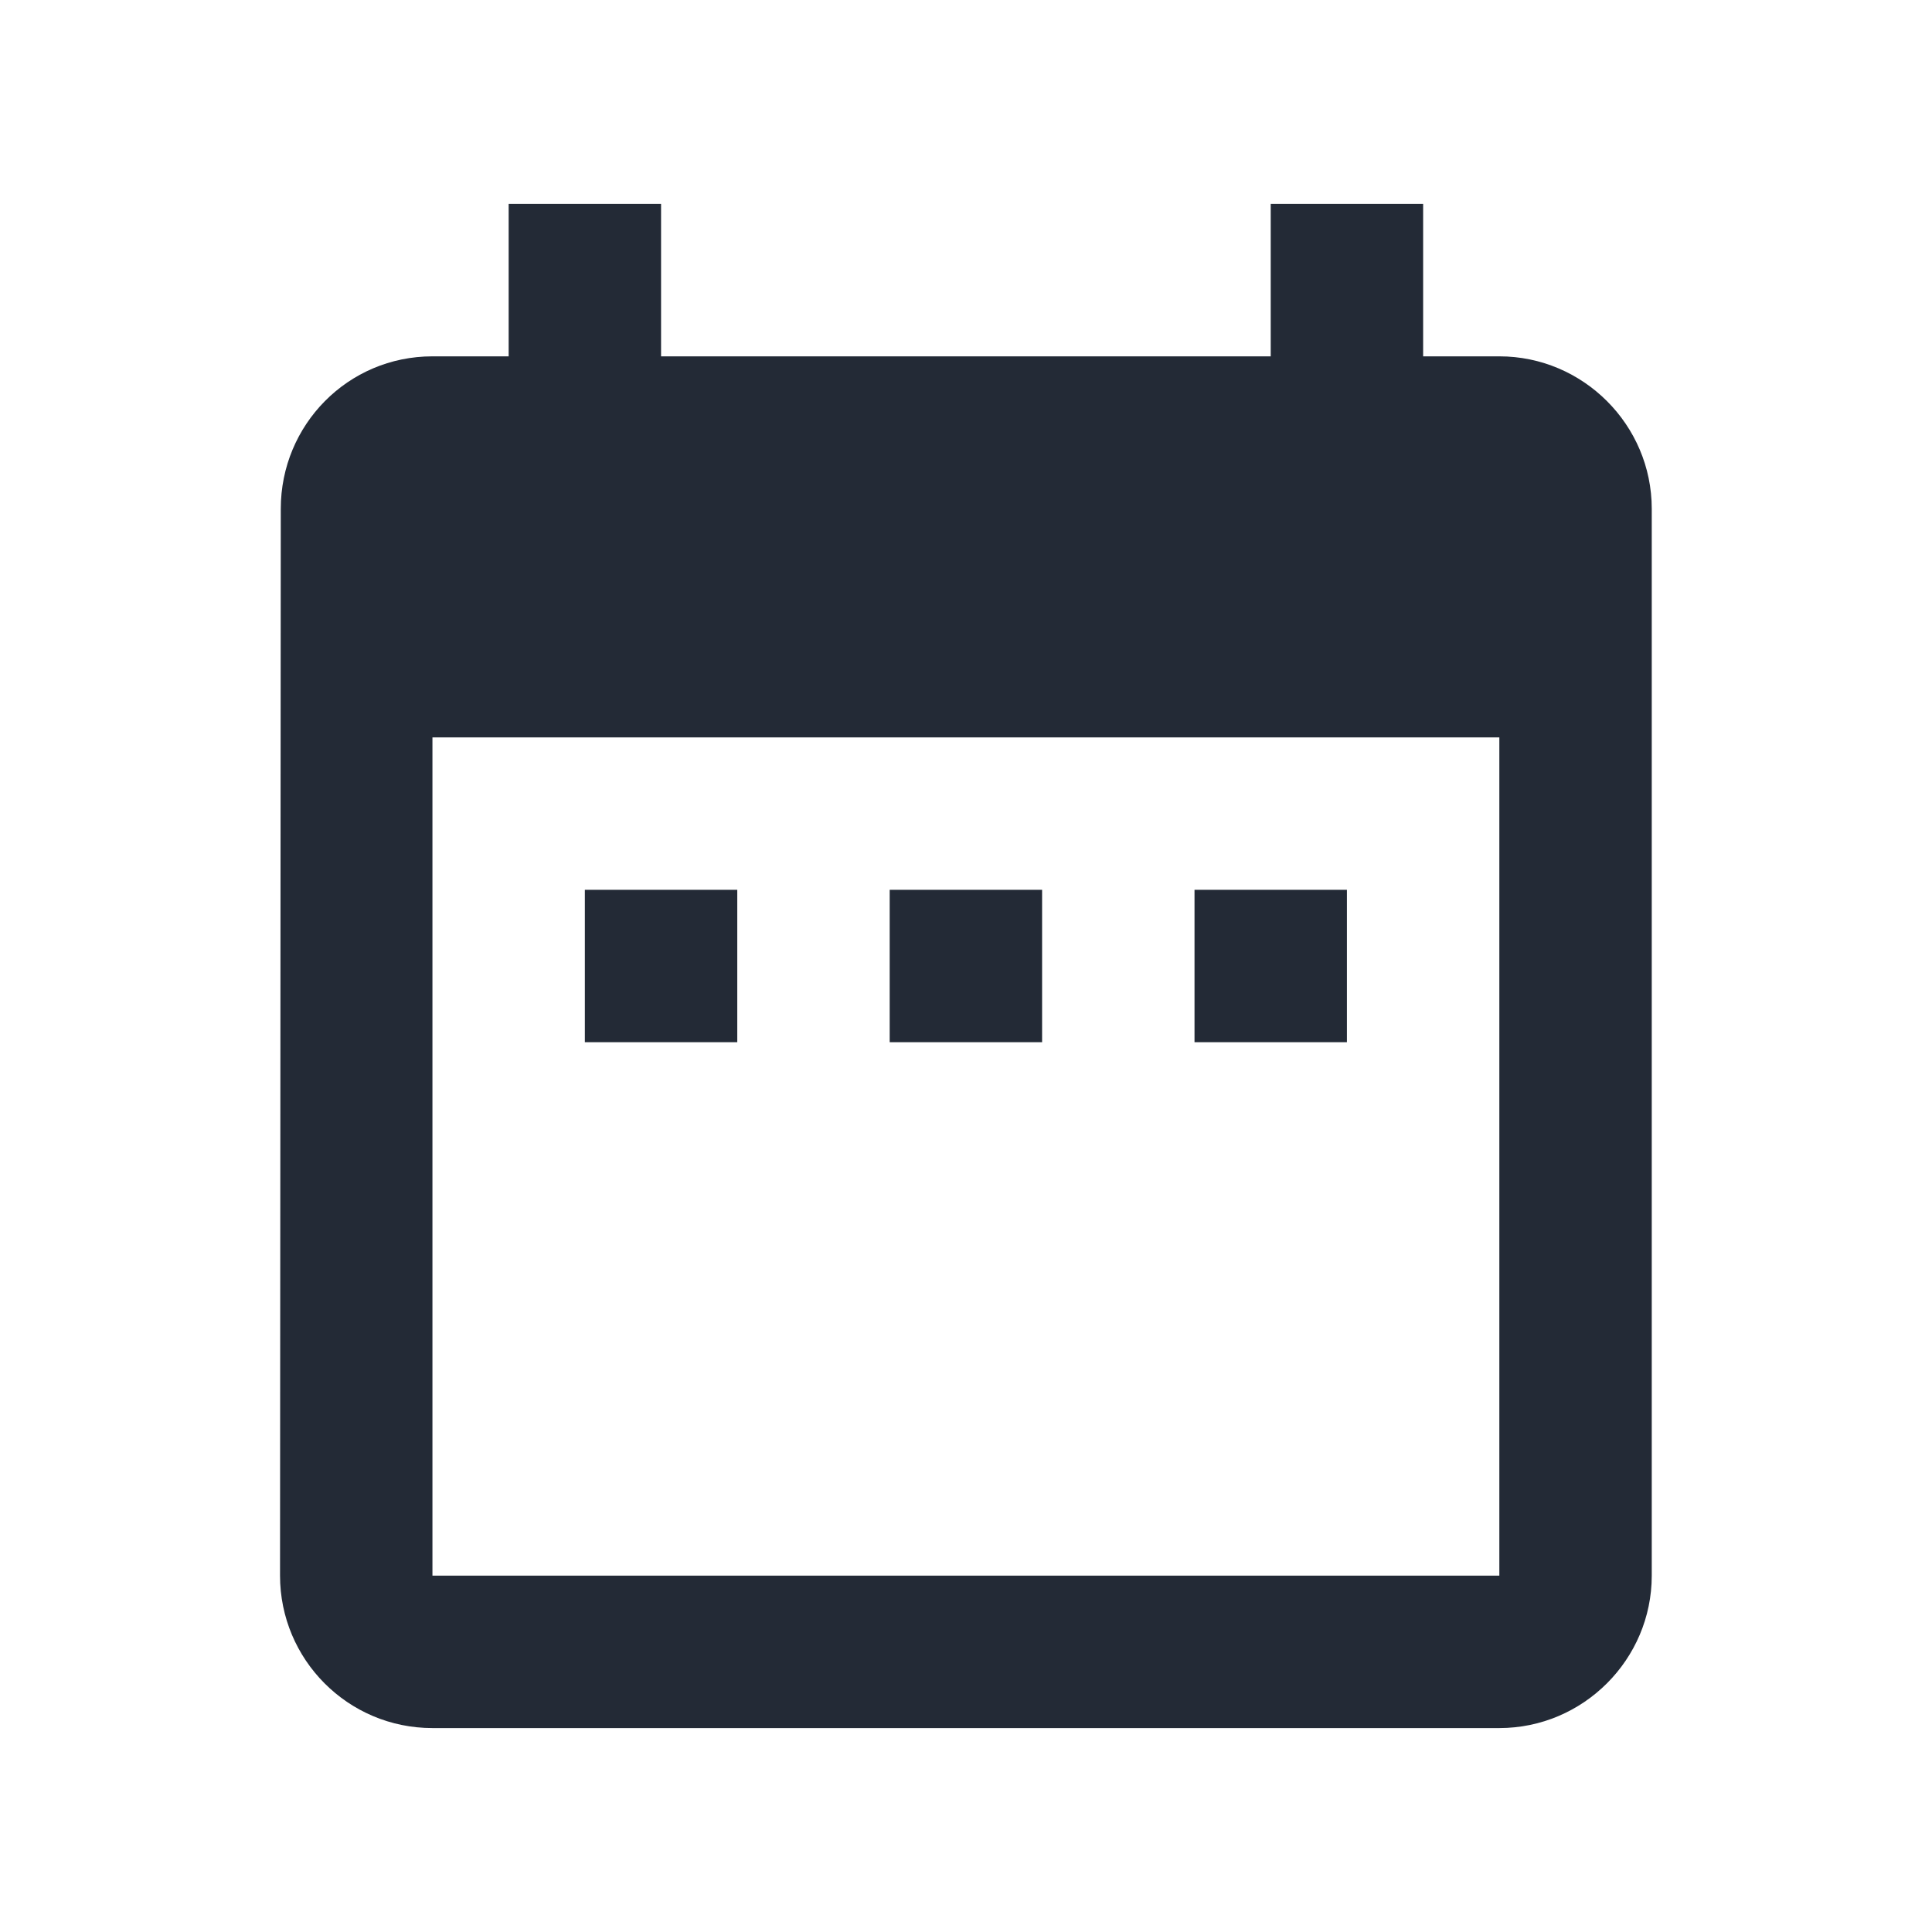 <svg width="18" height="18" viewBox="0 0 18 18" fill="none" xmlns="http://www.w3.org/2000/svg">
<path d="M6.869 8.29H5.449V9.71H6.869V8.29ZM9.709 8.29H8.289V9.71H9.709V8.29ZM12.549 8.29H11.129V9.71H12.549V8.29ZM13.969 3.32H13.259V1.9H11.839V3.32H6.159V1.9H4.739V3.32H4.029C3.241 3.32 2.616 3.959 2.616 4.74L2.609 14.68C2.609 15.461 3.241 16.1 4.029 16.1H13.969C14.75 16.1 15.389 15.461 15.389 14.68V4.74C15.389 3.959 14.75 3.32 13.969 3.32ZM13.969 14.68H4.029V6.87H13.969V14.68Z" fill="#232A36"/>
</svg>
